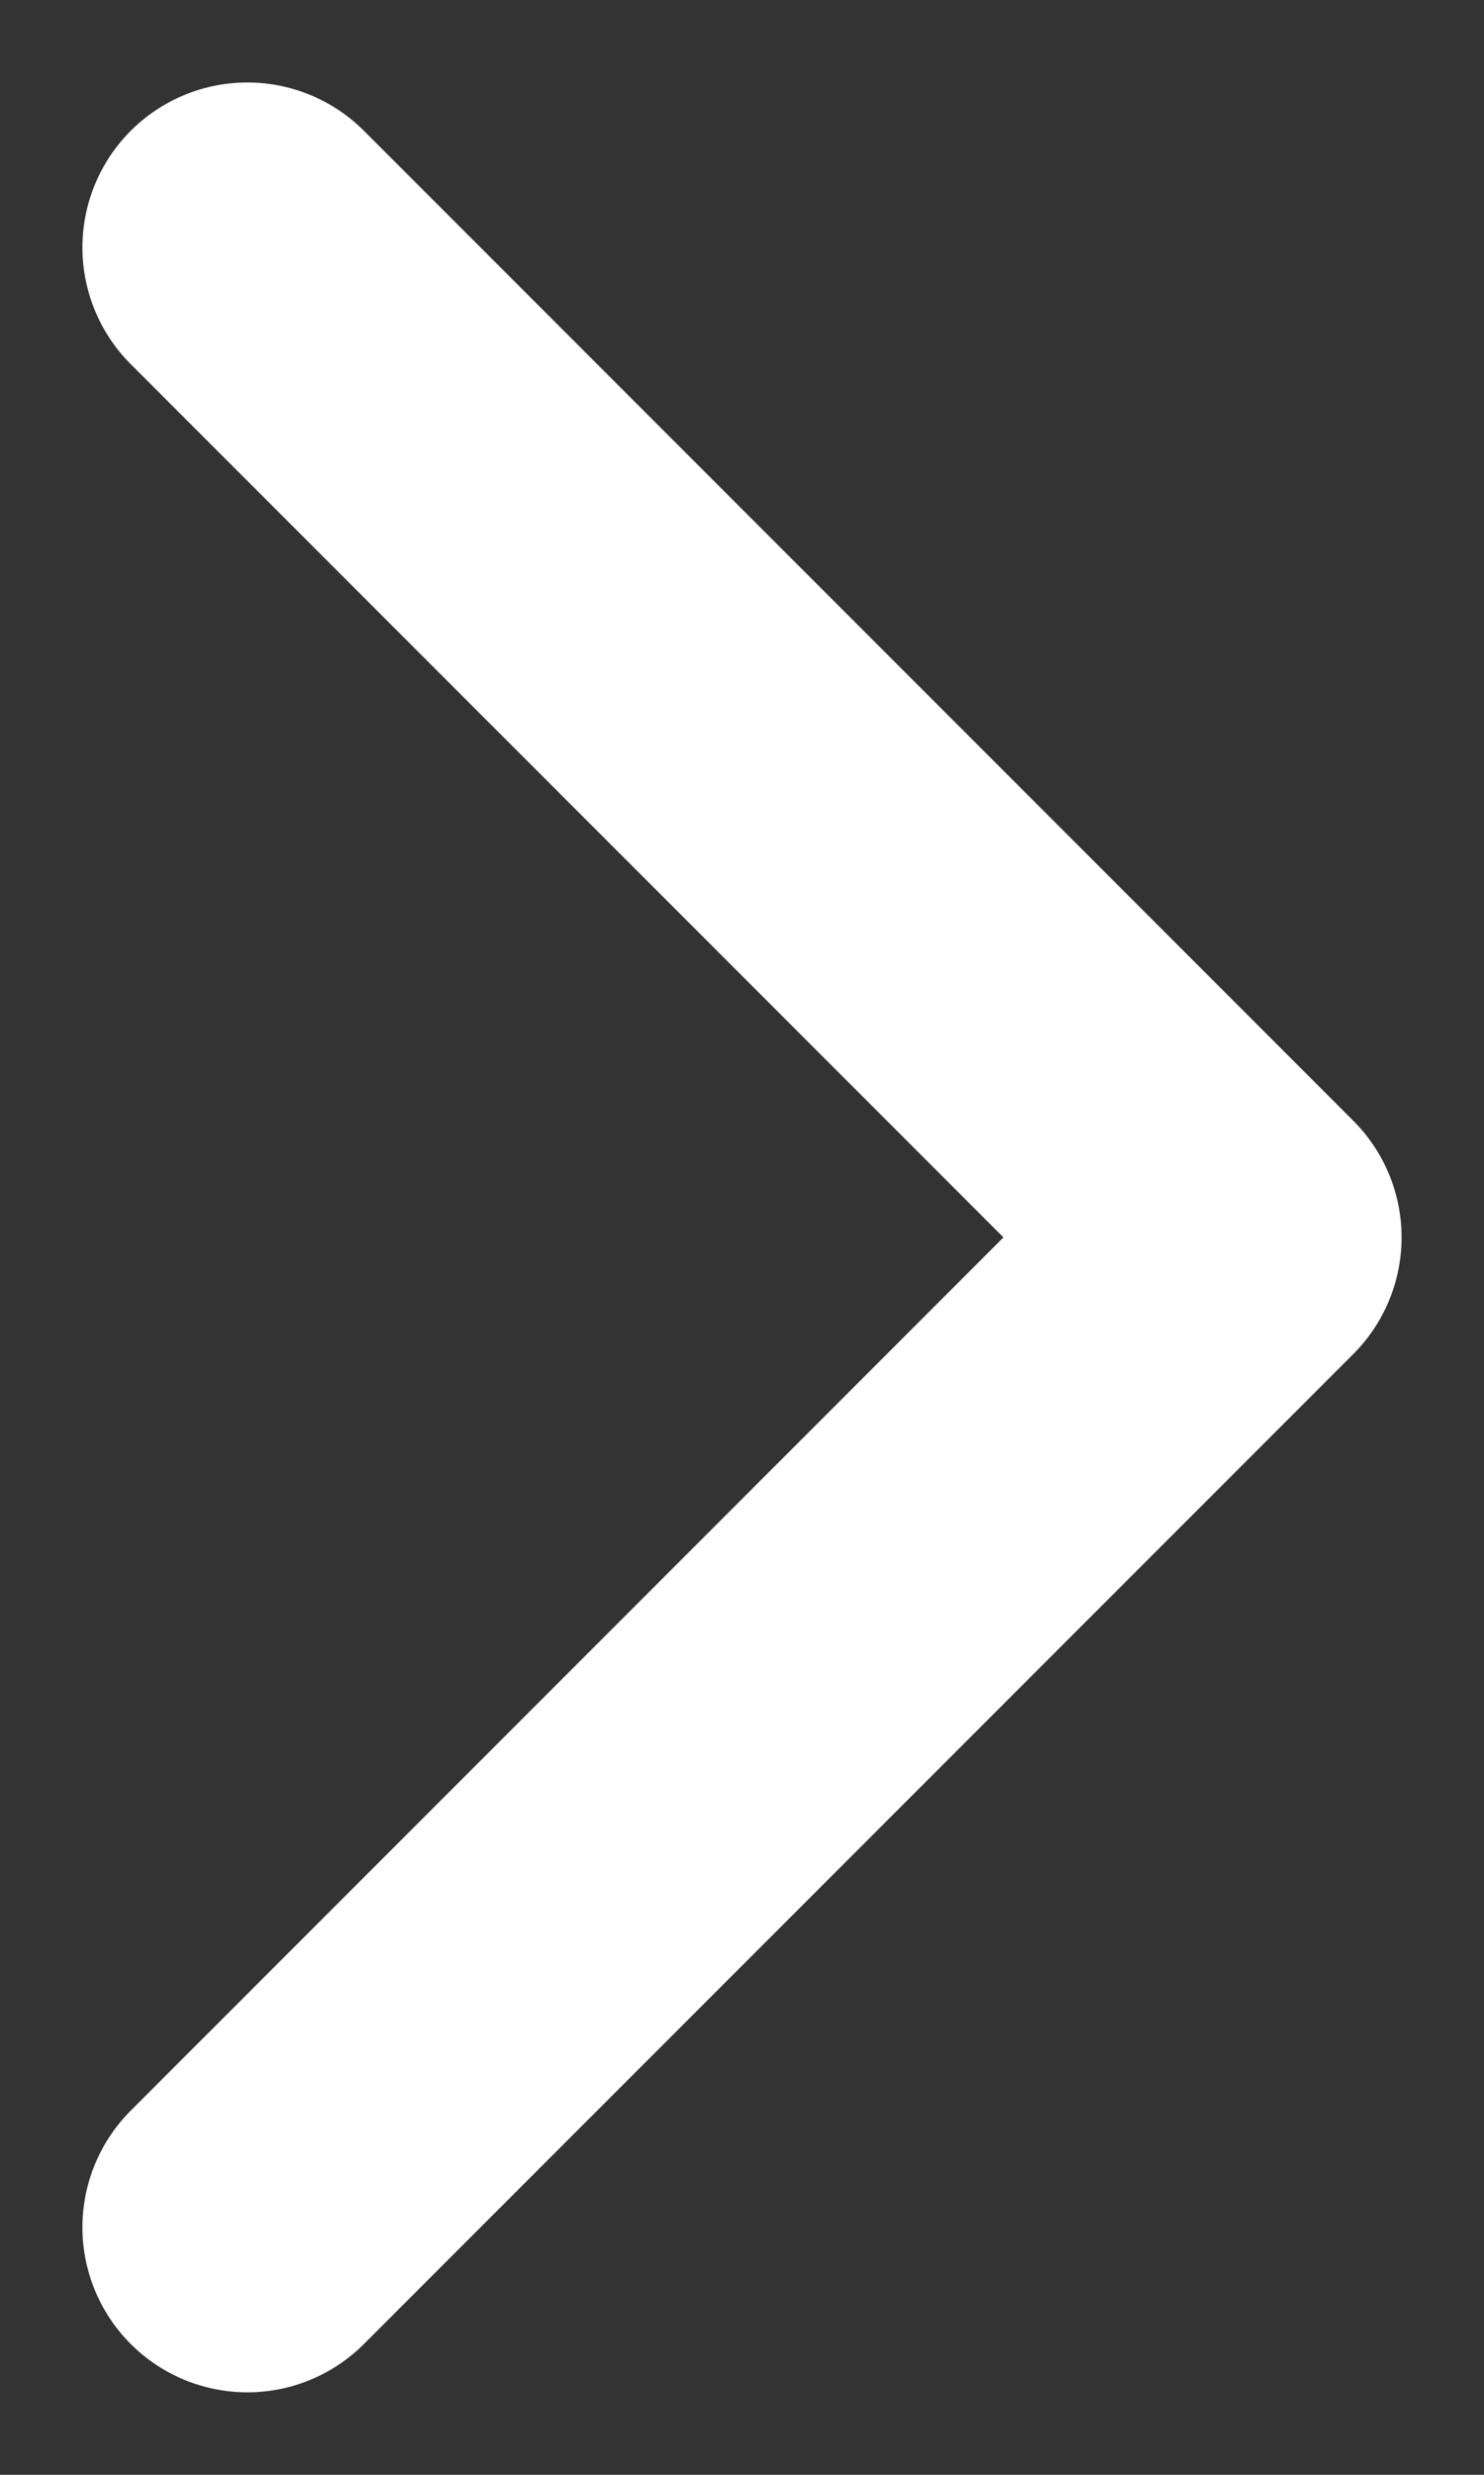 <svg width="12" height="20" viewBox="0 0 12 20" fill="none" xmlns="http://www.w3.org/2000/svg">
<rect x="0" y="0" width="12" height="20" fill="#333333" stroke="none"/>
<path d="M2 18L10 10L2 2" stroke="white" stroke-width="2.667" stroke-linecap="round" stroke-linejoin="round"/>
</svg>
